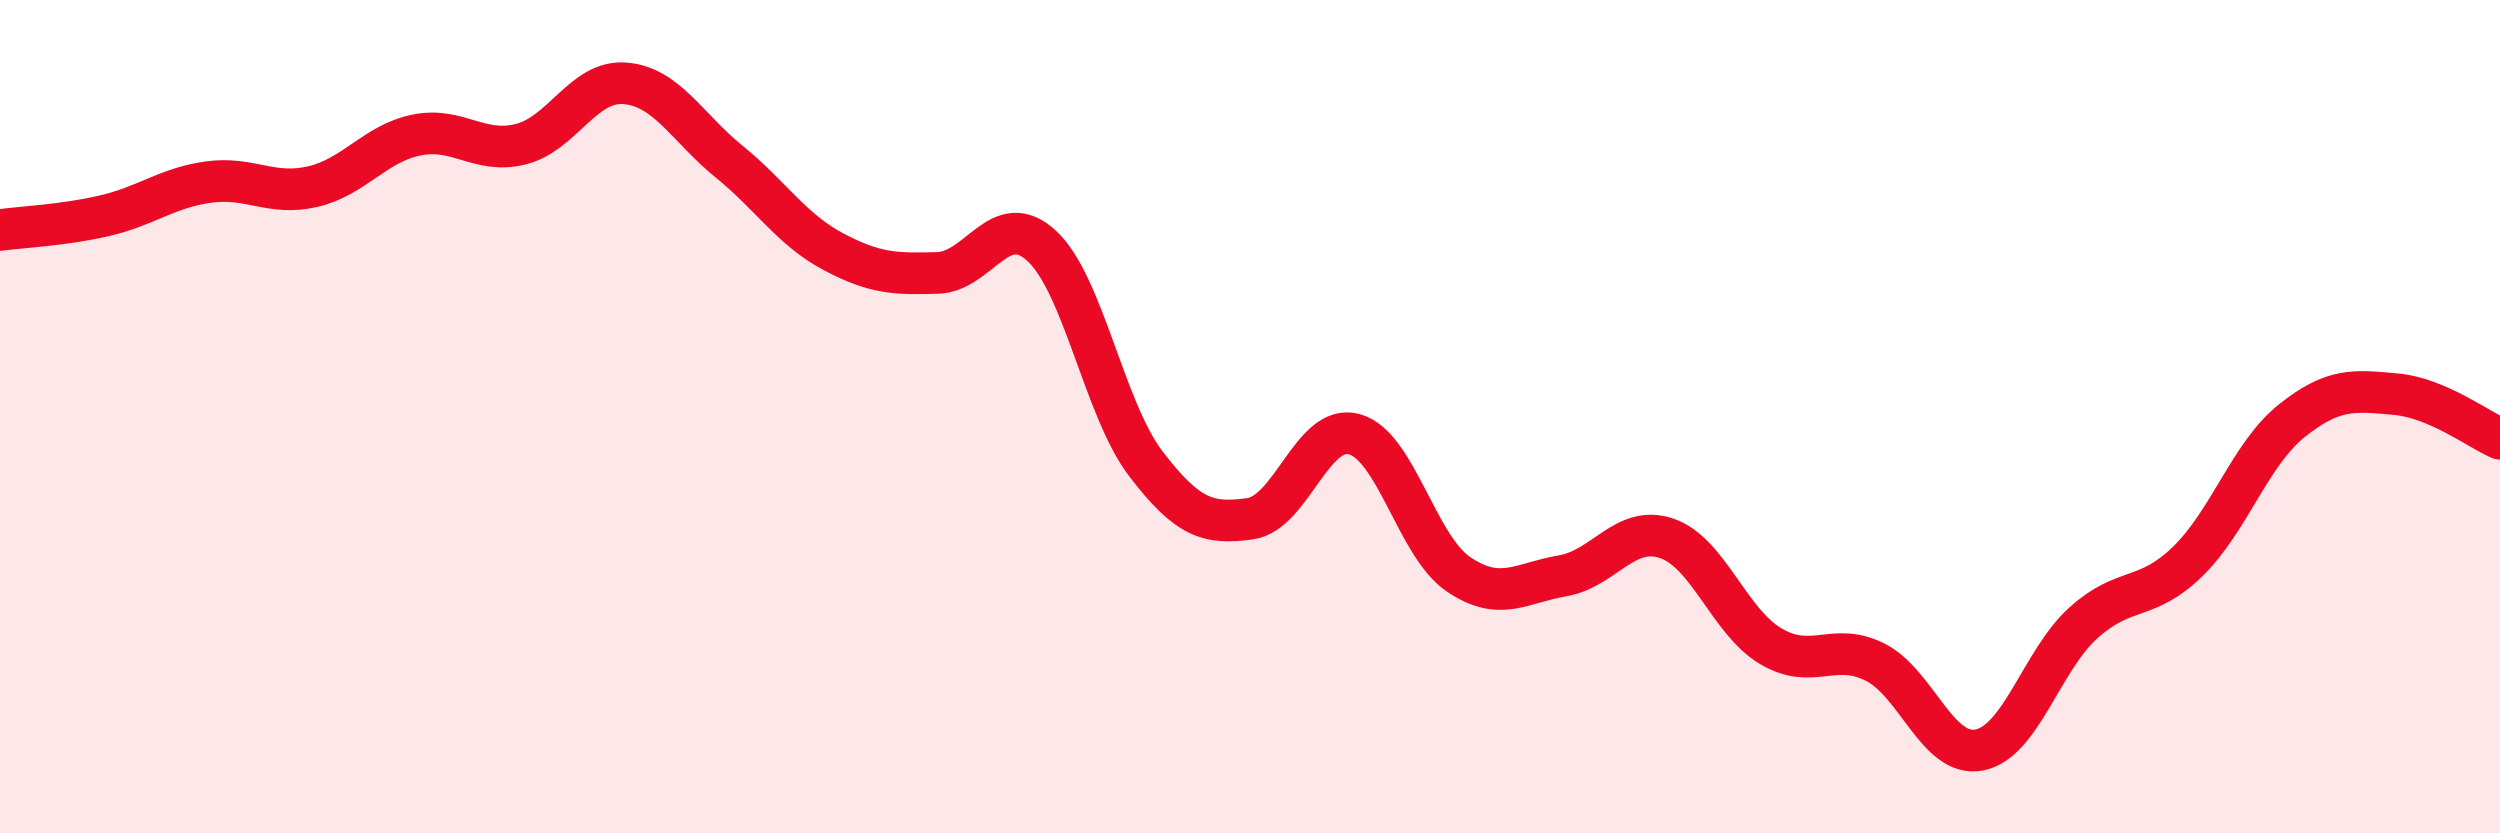 
    <svg width="60" height="20" viewBox="0 0 60 20" xmlns="http://www.w3.org/2000/svg">
      <path
        d="M 0,5.52 C 0.5,5.45 1.5,5.41 2.5,5.18 C 3.5,4.95 4,4.51 5,4.37 C 6,4.23 6.5,4.71 7.5,4.48 C 8.5,4.25 9,3.44 10,3.24 C 11,3.04 11.5,3.71 12.5,3.46 C 13.5,3.21 14,1.92 15,2 C 16,2.08 16.5,3.07 17.5,3.88 C 18.5,4.69 19,5.51 20,6.04 C 21,6.57 21.5,6.58 22.5,6.55 C 23.5,6.52 24,4.98 25,5.9 C 26,6.82 26.5,9.82 27.5,11.13 C 28.5,12.44 29,12.59 30,12.45 C 31,12.31 31.5,10.15 32.5,10.42 C 33.5,10.69 34,13.1 35,13.78 C 36,14.46 36.5,13.99 37.5,13.82 C 38.5,13.65 39,12.58 40,12.92 C 41,13.26 41.5,14.92 42.5,15.51 C 43.5,16.1 44,15.39 45,15.89 C 46,16.39 46.5,18.19 47.5,18 C 48.5,17.81 49,15.85 50,14.95 C 51,14.05 51.5,14.45 52.5,13.48 C 53.5,12.51 54,10.9 55,10.1 C 56,9.3 56.5,9.37 57.5,9.46 C 58.5,9.55 59.5,10.32 60,10.53L60 20L0 20Z"
        fill="#EB0A25"
        opacity="0.1"
        stroke-linecap="round"
        stroke-linejoin="round"
      />
      <path
        d="M 0,5.52 C 0.5,5.45 1.5,5.41 2.5,5.18 C 3.5,4.95 4,4.51 5,4.37 C 6,4.23 6.5,4.71 7.5,4.48 C 8.5,4.25 9,3.44 10,3.24 C 11,3.04 11.5,3.71 12.5,3.46 C 13.5,3.21 14,1.92 15,2 C 16,2.08 16.5,3.07 17.5,3.88 C 18.5,4.69 19,5.51 20,6.04 C 21,6.57 21.5,6.58 22.5,6.55 C 23.5,6.52 24,4.98 25,5.9 C 26,6.82 26.5,9.82 27.5,11.13 C 28.5,12.44 29,12.59 30,12.45 C 31,12.31 31.5,10.15 32.5,10.42 C 33.5,10.69 34,13.1 35,13.78 C 36,14.46 36.5,13.99 37.5,13.82 C 38.5,13.65 39,12.58 40,12.92 C 41,13.26 41.5,14.92 42.5,15.51 C 43.5,16.1 44,15.39 45,15.89 C 46,16.39 46.5,18.19 47.5,18 C 48.5,17.81 49,15.85 50,14.95 C 51,14.05 51.5,14.45 52.5,13.48 C 53.5,12.51 54,10.9 55,10.1 C 56,9.3 56.5,9.37 57.5,9.46 C 58.5,9.55 59.5,10.32 60,10.53"
        stroke="#EB0A25"
        stroke-width="1"
        fill="none"
        stroke-linecap="round"
        stroke-linejoin="round"
      />
    </svg>
  